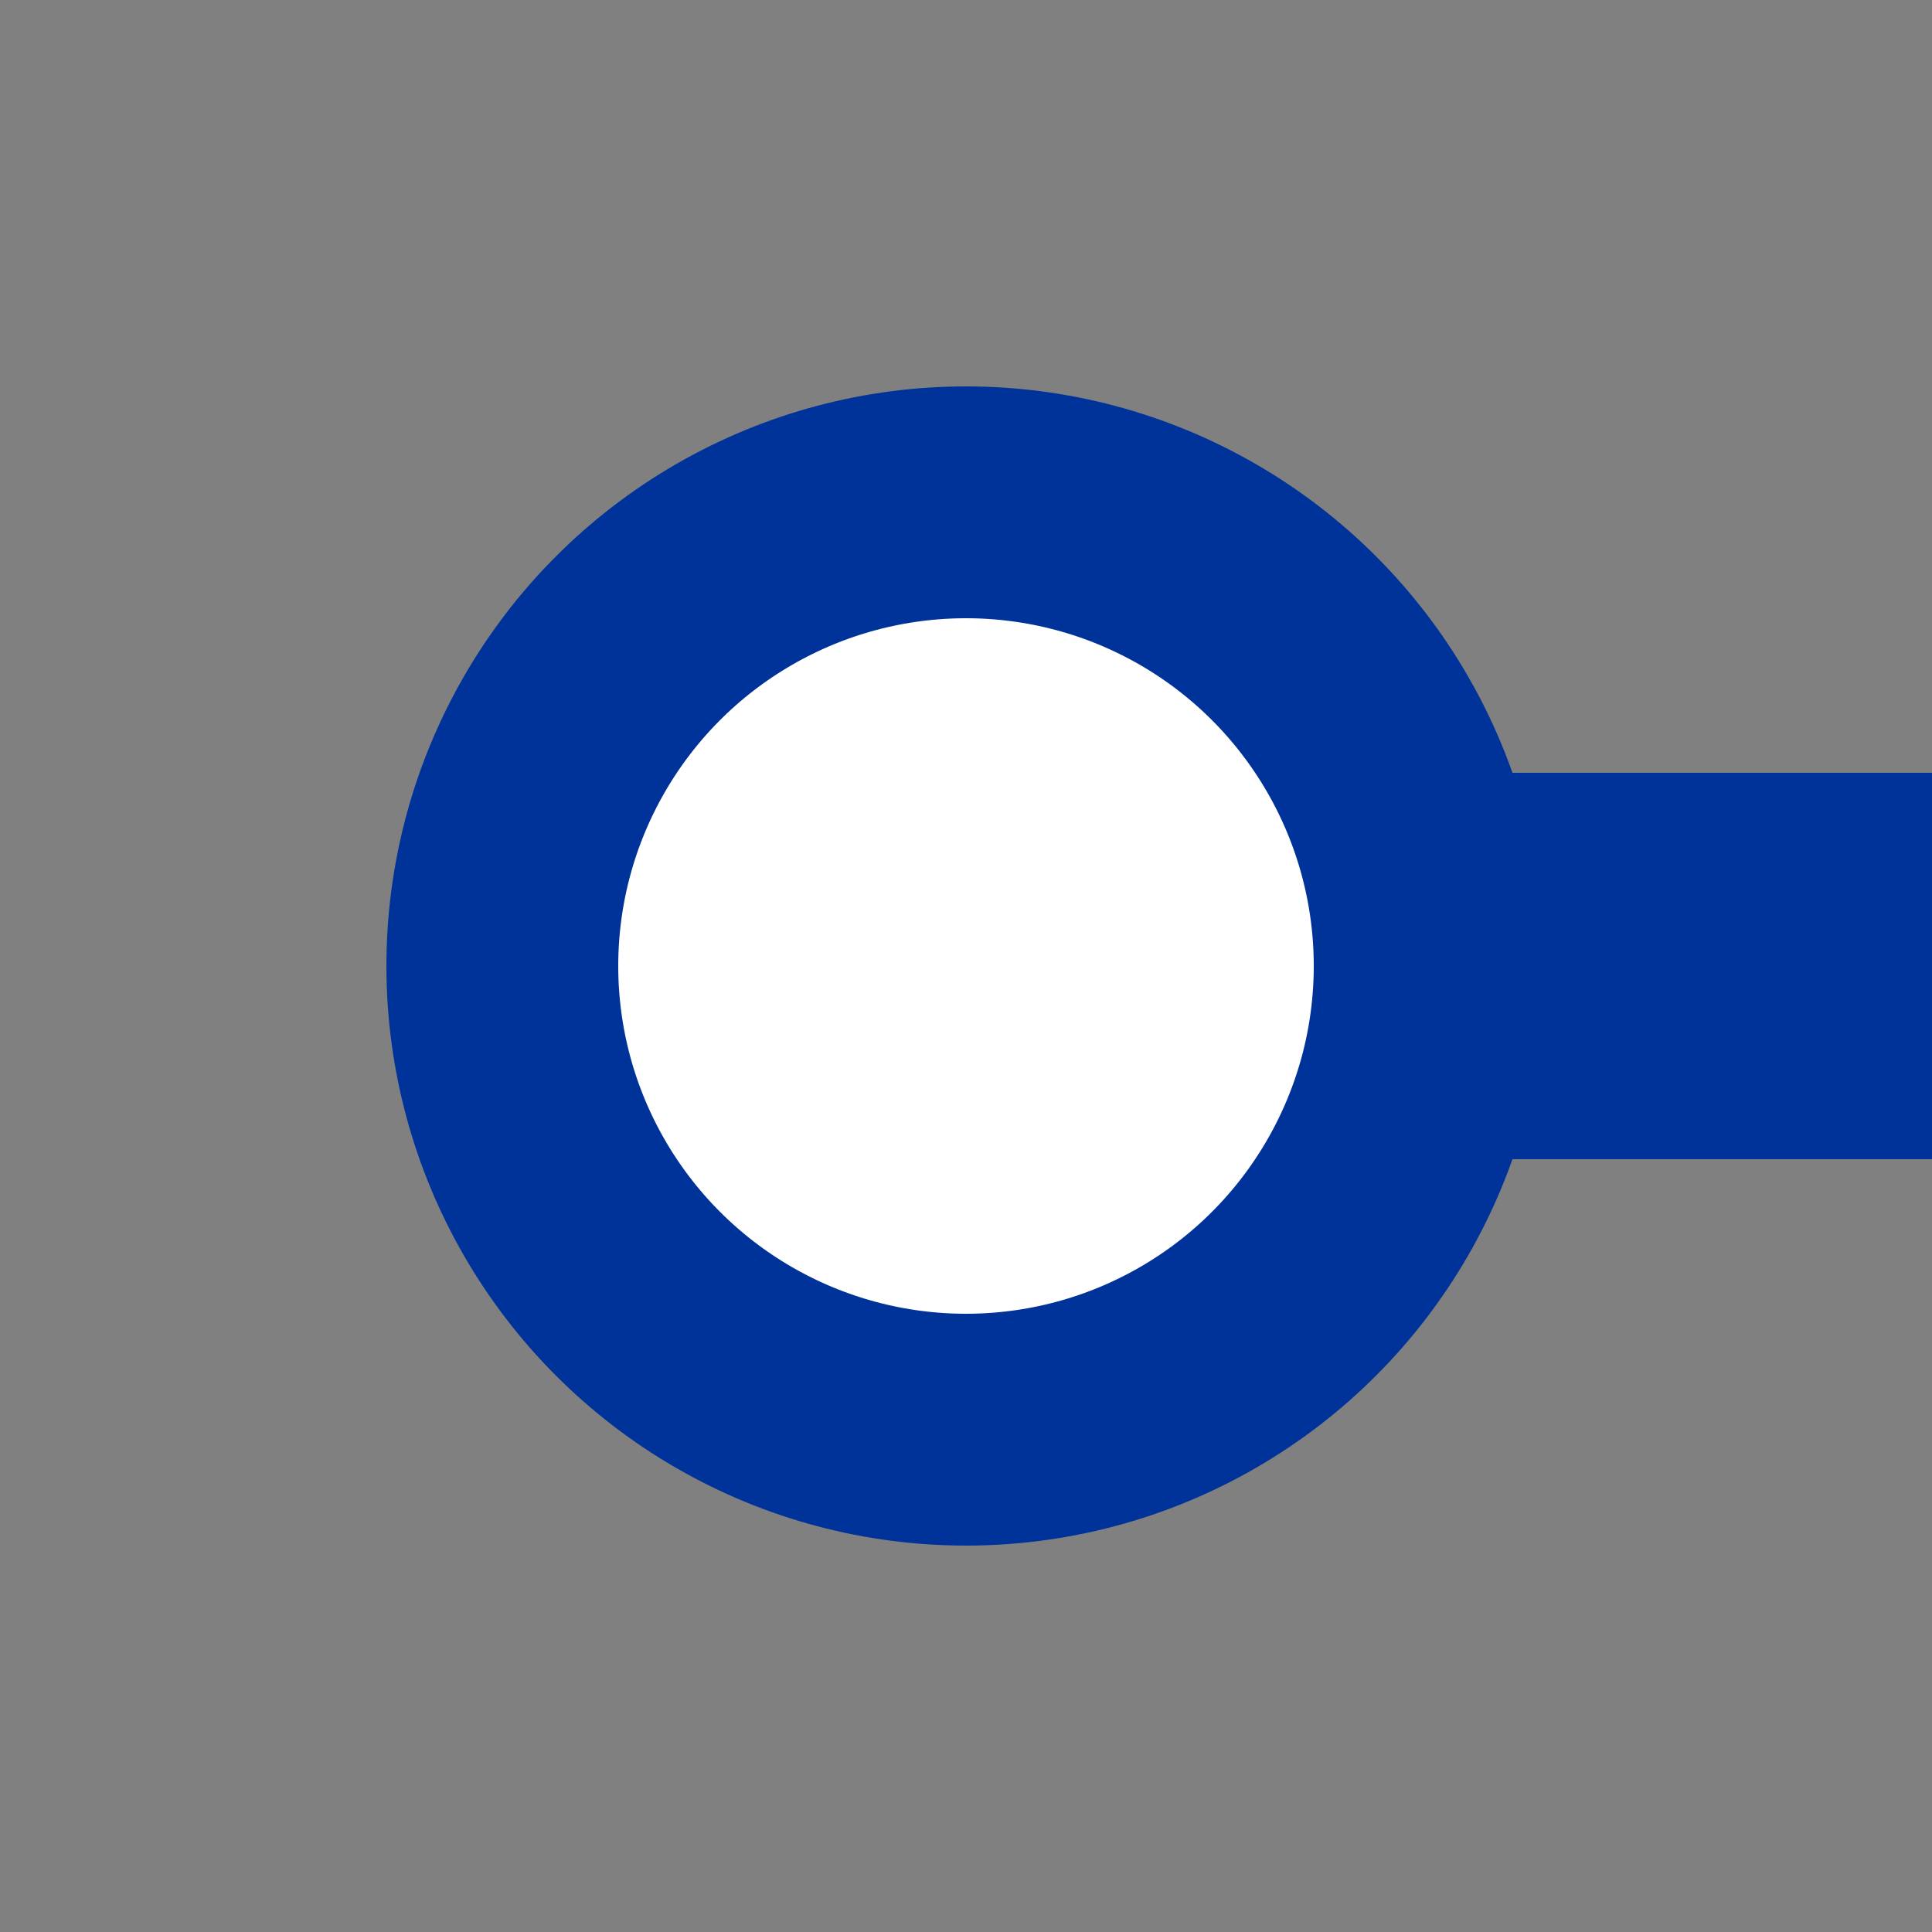 <?xml version="1.0" encoding="iso-8859-1"?>
<!DOCTYPE svg PUBLIC "-//W3C//DTD SVG 1.1//EN" "http://www.w3.org/Graphics/SVG/1.1/DTD/svg11.dtd">
<!-- created by axpde for Wikipedia -->
<svg xmlns="http://www.w3.org/2000/svg"
     width="500" height="500" viewBox="0 0 500 500">
<rect x="0" y="0" width="500" height="500" fill="#808080" stroke="none"/>
<title>BSicon Kopfbahnhof</title>

<g stroke="#003399" fill="none">
 <path d="M 250,250 H 500" stroke-width="100" />
 <circle cx="250" cy="250" r="120" stroke-width="60" fill="#ffffff" />
</g>
</svg>
